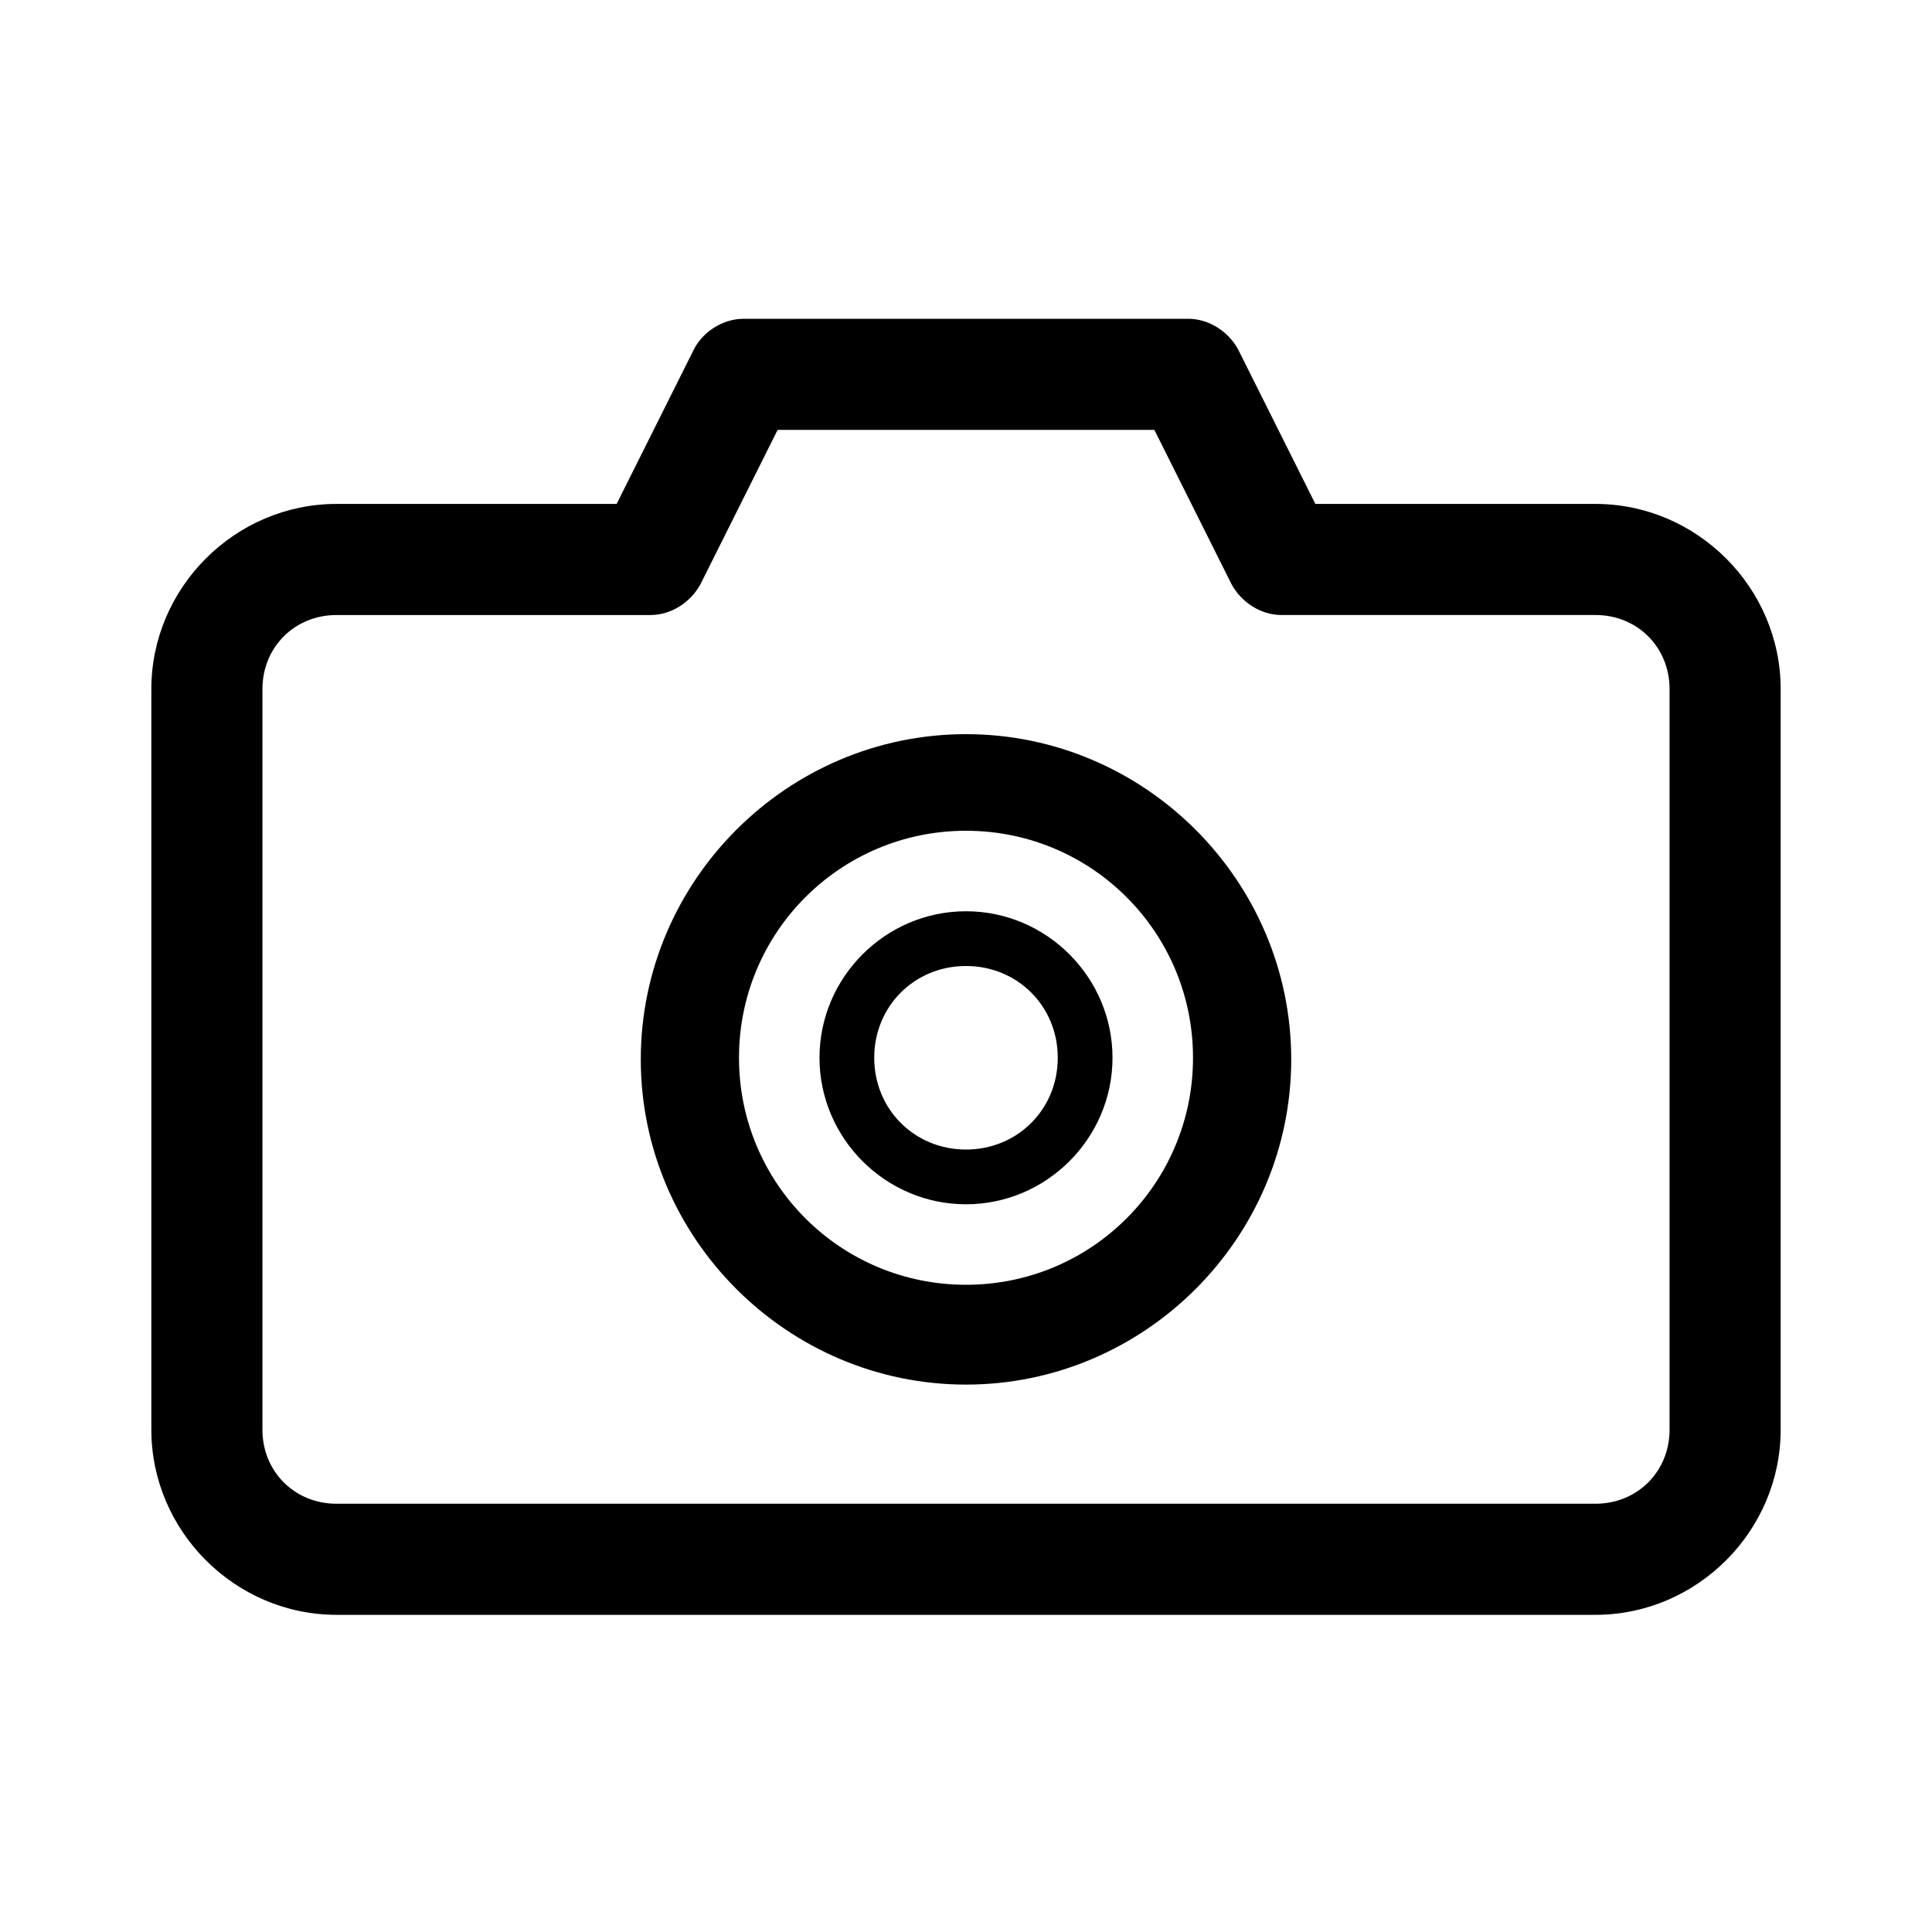 <?xml version="1.0" encoding="UTF-8"?>
<svg id="Layer_1" xmlns="http://www.w3.org/2000/svg" version="1.1" viewBox="0 0 120 120">
  <!-- Generator: Adobe Illustrator 29.5.0, SVG Export Plug-In . SVG Version: 2.1.0 Build 137)  -->
  <path d="M46.2,19.8c-1.4,0-2.6.9-3.1,1.9l-4.8,9.6h-17.4c-6.3,0-11.5,5.2-11.5,11.5v46c0,6.3,5.2,11.5,11.5,11.5h78.2c6.3,0,11.5-5.2,11.5-11.5v-46c0-6.3-5.2-11.5-11.5-11.5h-17.4l-4.8-9.6c-.6-1.1-1.8-1.9-3.1-1.9h-27.6ZM48.4,26.7h23.3l4.8,9.6c.6,1.1,1.8,1.9,3.1,1.9h19.5c2.6,0,4.6,2,4.6,4.6v46c0,2.6-2,4.6-4.6,4.6H20.9c-2.6,0-4.6-2-4.6-4.6v-46c0-2.6,2-4.6,4.6-4.6h19.5c1.3,0,2.5-.8,3.1-1.9l4.8-9.6ZM60,45.6c-11.1,0-20.2,9.1-20.2,20.2s9.1,20.2,20.2,20.2,20.2-9.1,20.2-20.2-9.1-20.2-20.2-20.2ZM60,51.6c7.8,0,14.1,6.3,14.1,14.1s-6.3,14.1-14.1,14.1-14.1-6.3-14.1-14.1,6.3-14.1,14.1-14.1ZM60,56.6c-5,0-9.1,4.1-9.1,9.1s4.1,9.1,9.1,9.1,9.1-4.1,9.1-9.1-4.1-9.1-9.1-9.1ZM60,60c3.2,0,5.7,2.5,5.7,5.7s-2.5,5.7-5.7,5.7-5.7-2.5-5.7-5.7,2.5-5.7,5.7-5.7Z"/>
</svg>